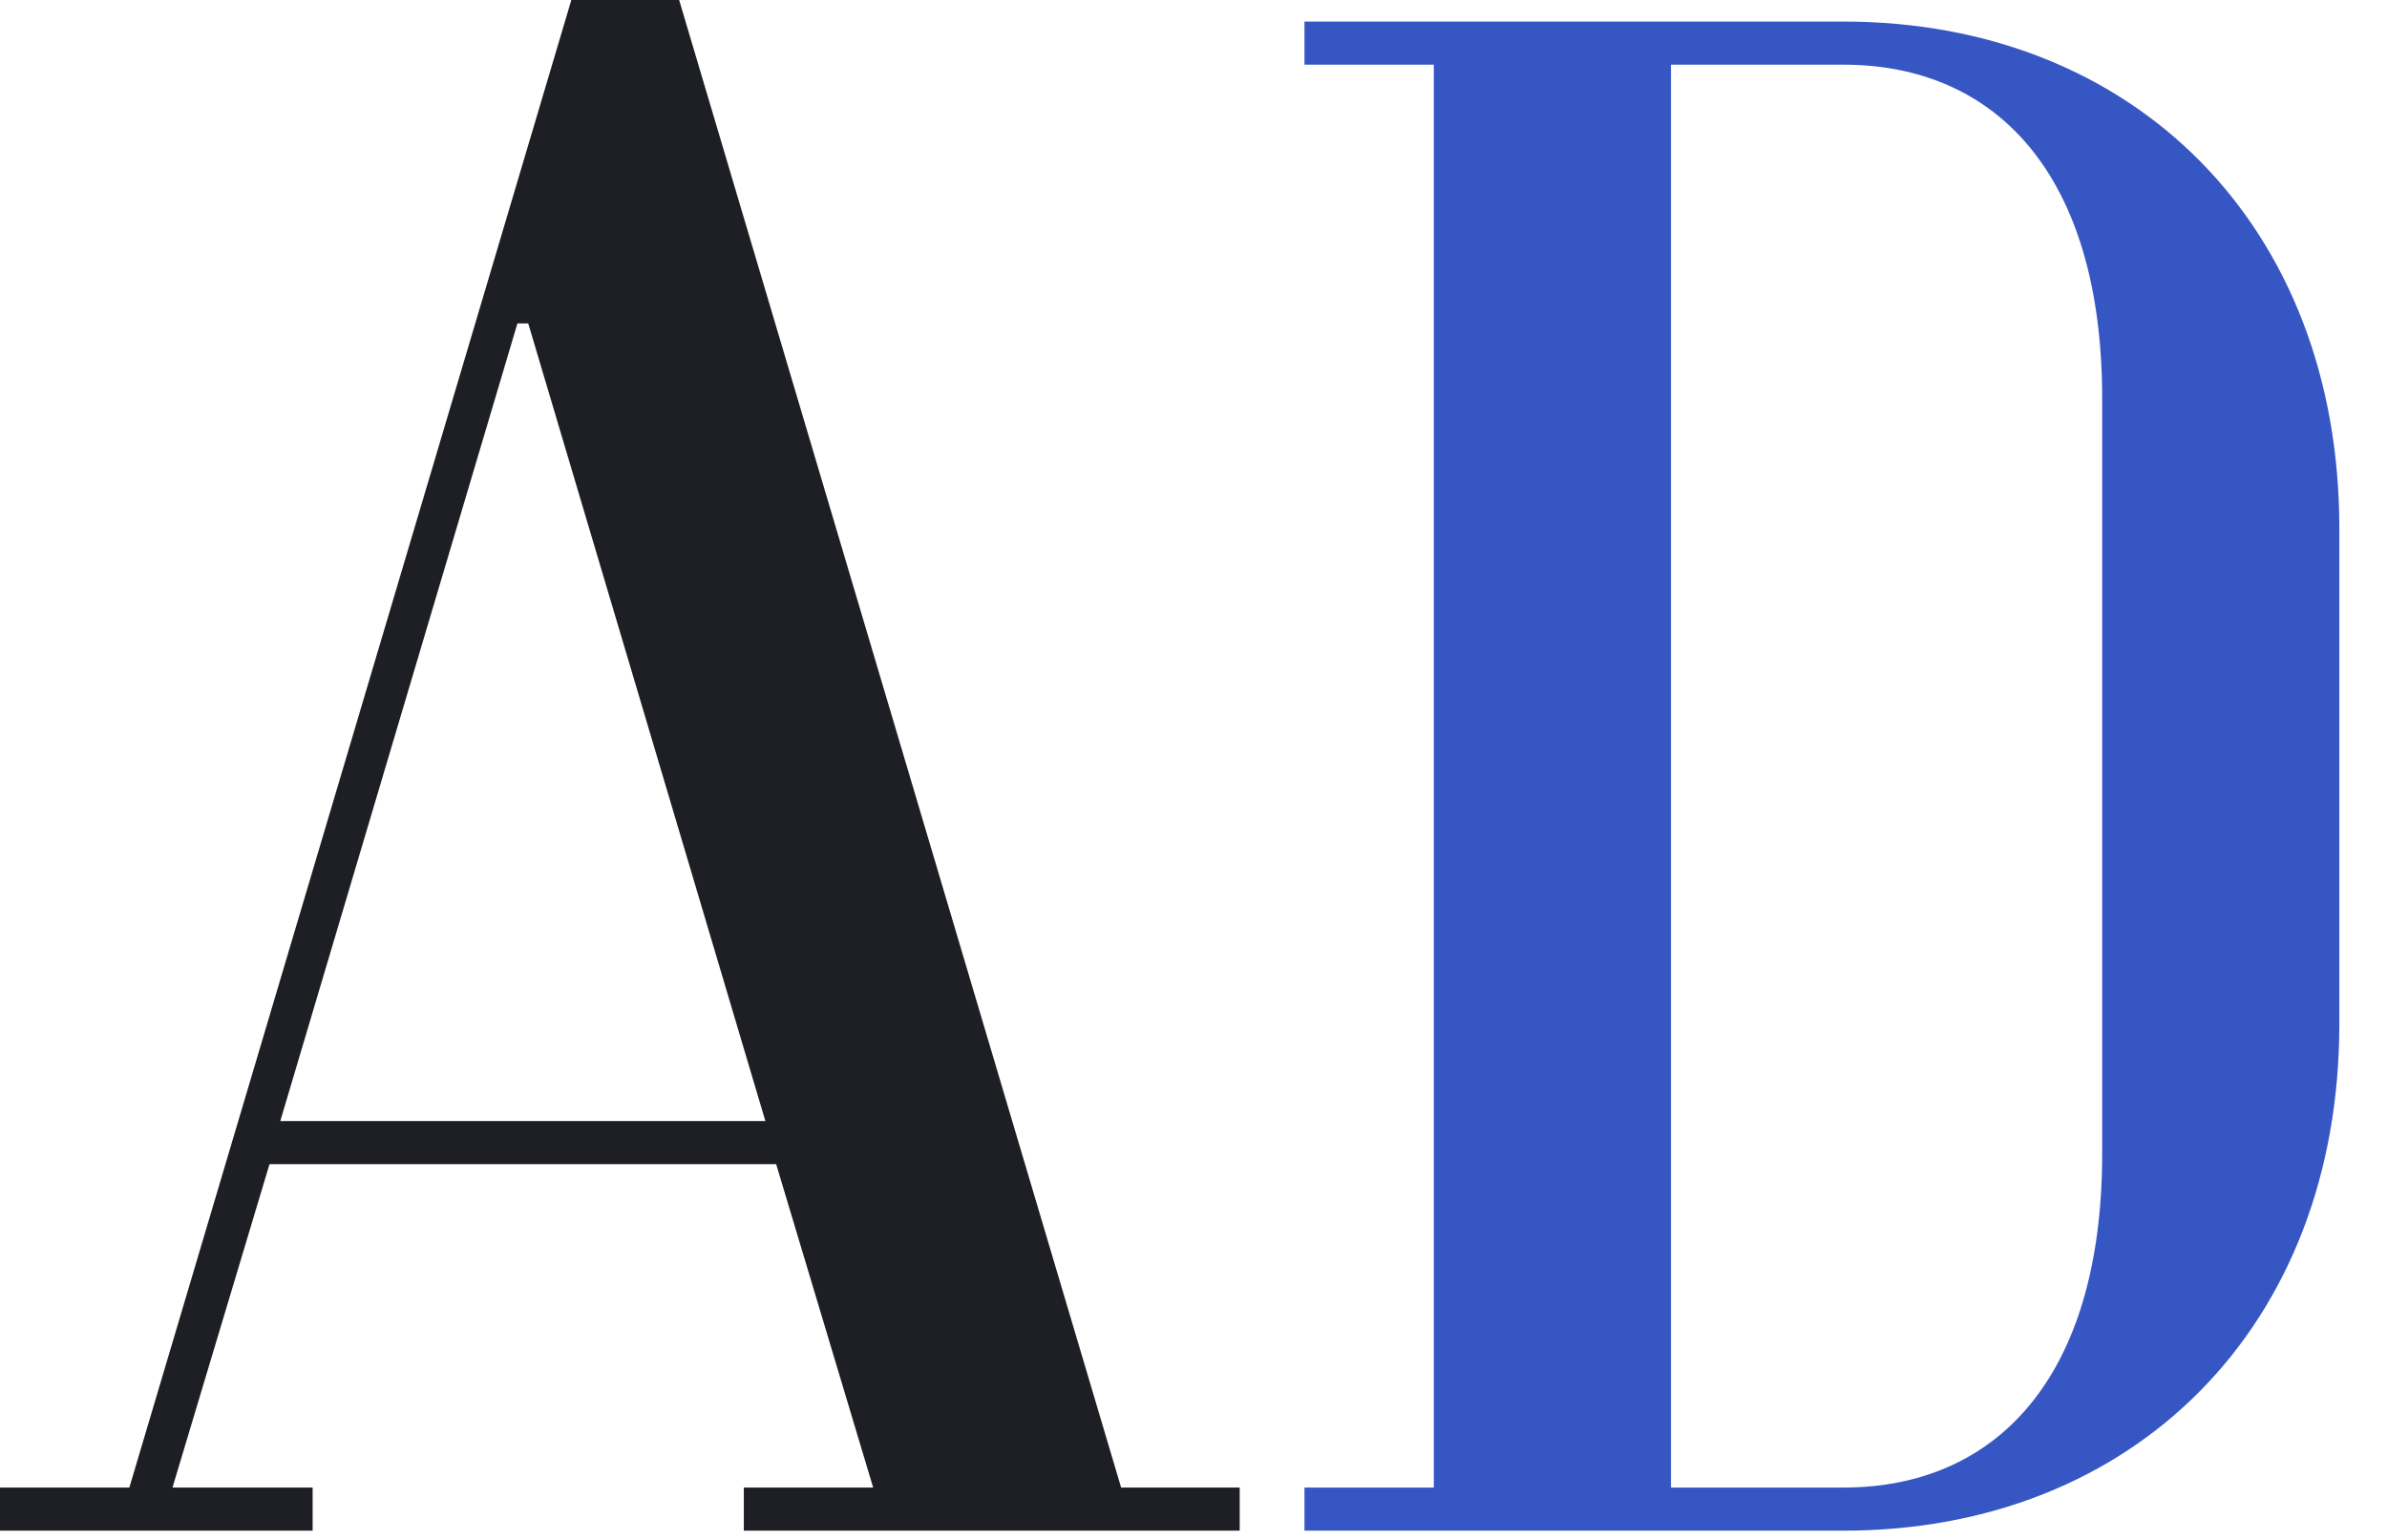 <svg xmlns="http://www.w3.org/2000/svg" width="31" height="20" viewBox="0 0 31 20" fill="none"><path d="M5.85541e-05 19.88V19.32H1.68L7.42 3.8147e-06H8.82L14.56 19.32H16.1V19.88H9.66V19.32H11.34L10.08 15.12H3.5L2.24 19.32H4.06V19.88H5.85541e-05ZM3.64 14.56H9.94L6.86 4.2H6.72L3.64 14.56Z" fill="#1E1F24"></path><path d="M16.941 19.88V19.32H18.621V0.84H16.941V0.28H23.941C27.721 0.28 30.381 2.94 30.381 6.86V13.3C30.381 17.22 27.721 19.88 23.941 19.88H16.941ZM21.701 19.32H23.941C25.901 19.32 27.301 17.92 27.301 14.98V5.18C27.301 2.24 25.901 0.84 23.941 0.84H21.701V19.32Z" fill="#3657C3"></path></svg>
